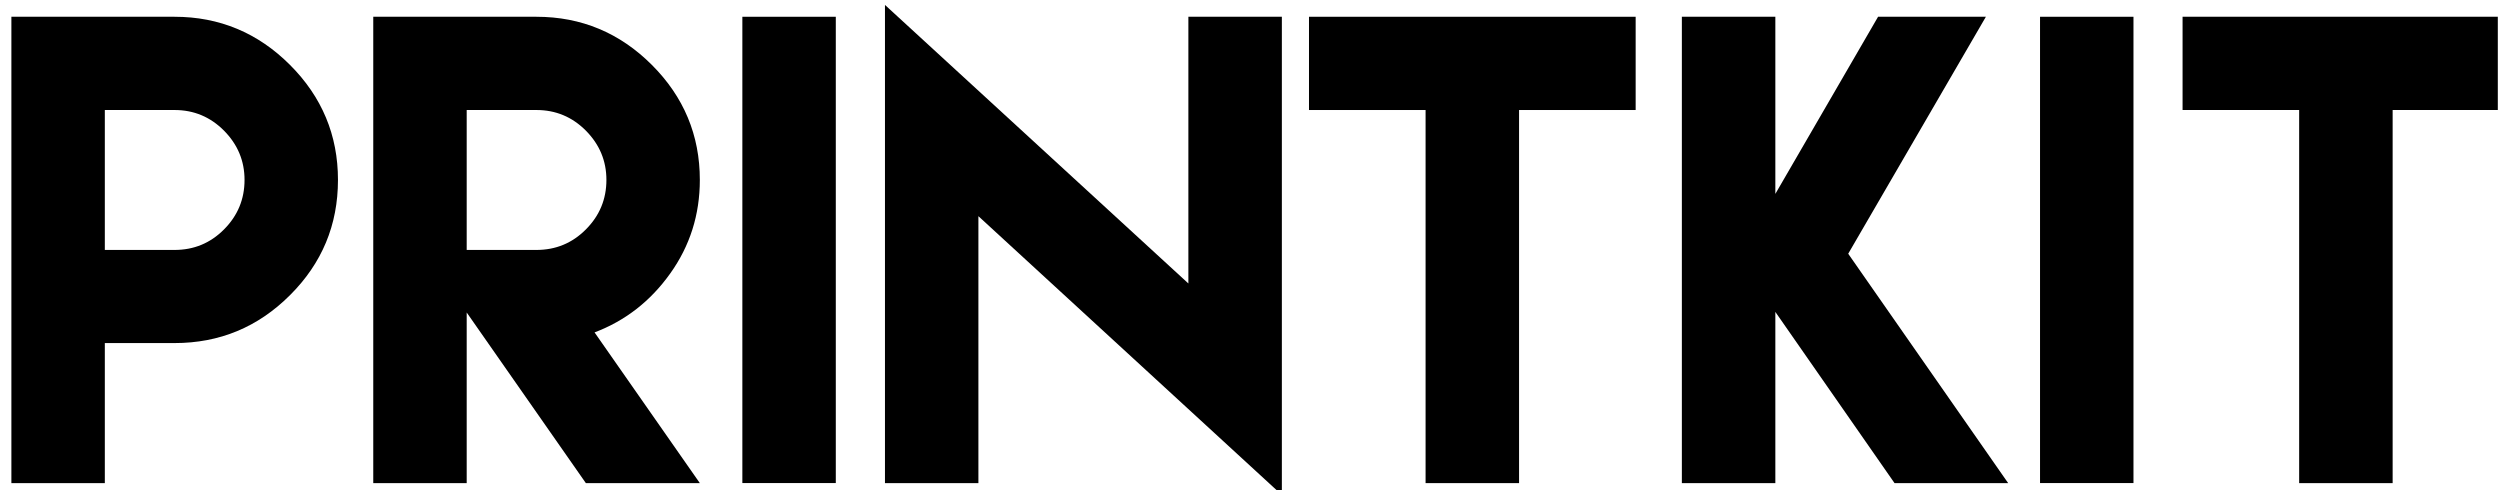 <?xml version="1.0" encoding="UTF-8" standalone="no"?>
<!DOCTYPE svg PUBLIC "-//W3C//DTD SVG 1.1//EN" "http://www.w3.org/Graphics/SVG/1.1/DTD/svg11.dtd">
<svg width="211" height="42" viewBox="0 0 211 42" version="1.1" xmlns="http://www.w3.org/2000/svg" xmlns:xlink="http://www.w3.org/1999/xlink" xml:space="preserve" xmlns:serif="http://www.serif.com/" style="fill-rule:evenodd;clip-rule:evenodd;stroke-linejoin:round;stroke-miterlimit:2;">
    <g id="ArtBoard1" transform="matrix(1,0,0,1,-1103.97,-1445.41)">
        <rect x="1103.97" y="1445.41" width="210.815" height="41.355" style="fill:none;"/>
        <clipPath id="_clip1">
            <rect x="1103.97" y="1445.41" width="210.815" height="41.355"/>
        </clipPath>
        <g clip-path="url(#_clip1)">
            <g transform="matrix(1,0,0,1,198.639,100.415)">
                <path d="M906.292,1385.77L914.178,1385.77L914.178,1373.95L920.062,1373.95C923.854,1373.95 927.101,1372.61 929.803,1369.91C932.505,1367.22 933.856,1363.98 933.856,1360.18C933.856,1356.41 932.505,1353.17 929.803,1350.47C927.101,1347.77 923.854,1346.41 920.062,1346.41L906.292,1346.41L906.292,1385.77ZM914.178,1366.09L914.178,1354.28L920.062,1354.28C921.689,1354.28 923.081,1354.86 924.236,1356.02C925.392,1357.19 925.97,1358.57 925.97,1360.18C925.97,1361.81 925.392,1363.2 924.236,1364.36C923.081,1365.52 921.689,1366.09 920.062,1366.09L914.178,1366.09Z" style="fill:black;fill-rule:nonzero;"/>
                <path d="M936.834,1385.77L944.72,1385.77L944.72,1371.37L954.778,1385.77L964.397,1385.77L955.511,1373.05C958.099,1372.07 960.227,1370.42 961.895,1368.08C963.563,1365.75 964.397,1363.11 964.397,1360.18C964.397,1356.41 963.047,1353.17 960.345,1350.47C957.643,1347.77 954.396,1346.41 950.604,1346.41L936.834,1346.41L936.834,1385.77ZM944.72,1366.09L944.72,1354.28L950.604,1354.28C952.231,1354.28 953.623,1354.86 954.778,1356.02C955.934,1357.19 956.512,1358.57 956.512,1360.18C956.512,1361.81 955.934,1363.2 954.778,1364.36C953.623,1365.52 952.231,1366.09 950.604,1366.09L944.72,1366.09Z" style="fill:black;fill-rule:nonzero;"/>
                <rect x="967.986" y="1346.41" width="7.886" height="39.355" style="fill:black;fill-rule:nonzero;"/>
                <g transform="matrix(1,0,0,1,0,-1)">
                    <path d="M980.022,1346.41L980.022,1386.77L987.908,1386.77L987.908,1364.24L1013.52,1387.77L1013.52,1347.41L1005.63,1347.41L1005.63,1369.92L980.022,1346.41Z" style="fill:black;fill-rule:nonzero;"/>
                </g>
                <path d="M1043.38,1346.41L1015.81,1346.41L1015.81,1354.28L1025.65,1354.28L1025.65,1385.77L1033.54,1385.77L1033.54,1354.28L1043.38,1354.28L1043.38,1346.41Z" style="fill:black;fill-rule:nonzero;"/>
                <path d="M1047.28,1346.41L1047.28,1385.77L1055.17,1385.77L1055.17,1371.32L1065.23,1385.77L1074.82,1385.77L1061.32,1366.41L1072.94,1346.41L1063.84,1346.41L1055.17,1361.36L1055.17,1346.41L1047.28,1346.41Z" style="fill:black;fill-rule:nonzero;"/>
                <rect x="1077.51" y="1346.41" width="7.886" height="39.355" style="fill:black;fill-rule:nonzero;"/>
                <path d="M1117.11,1346.41L1089.54,1346.41L1089.54,1354.28L1099.38,1354.28L1099.38,1385.77L1107.27,1385.77L1107.27,1354.28L1117.11,1354.28L1117.11,1346.41Z" style="fill:black;fill-rule:nonzero;"/>
            </g>
        </g>
    </g>
</svg>
